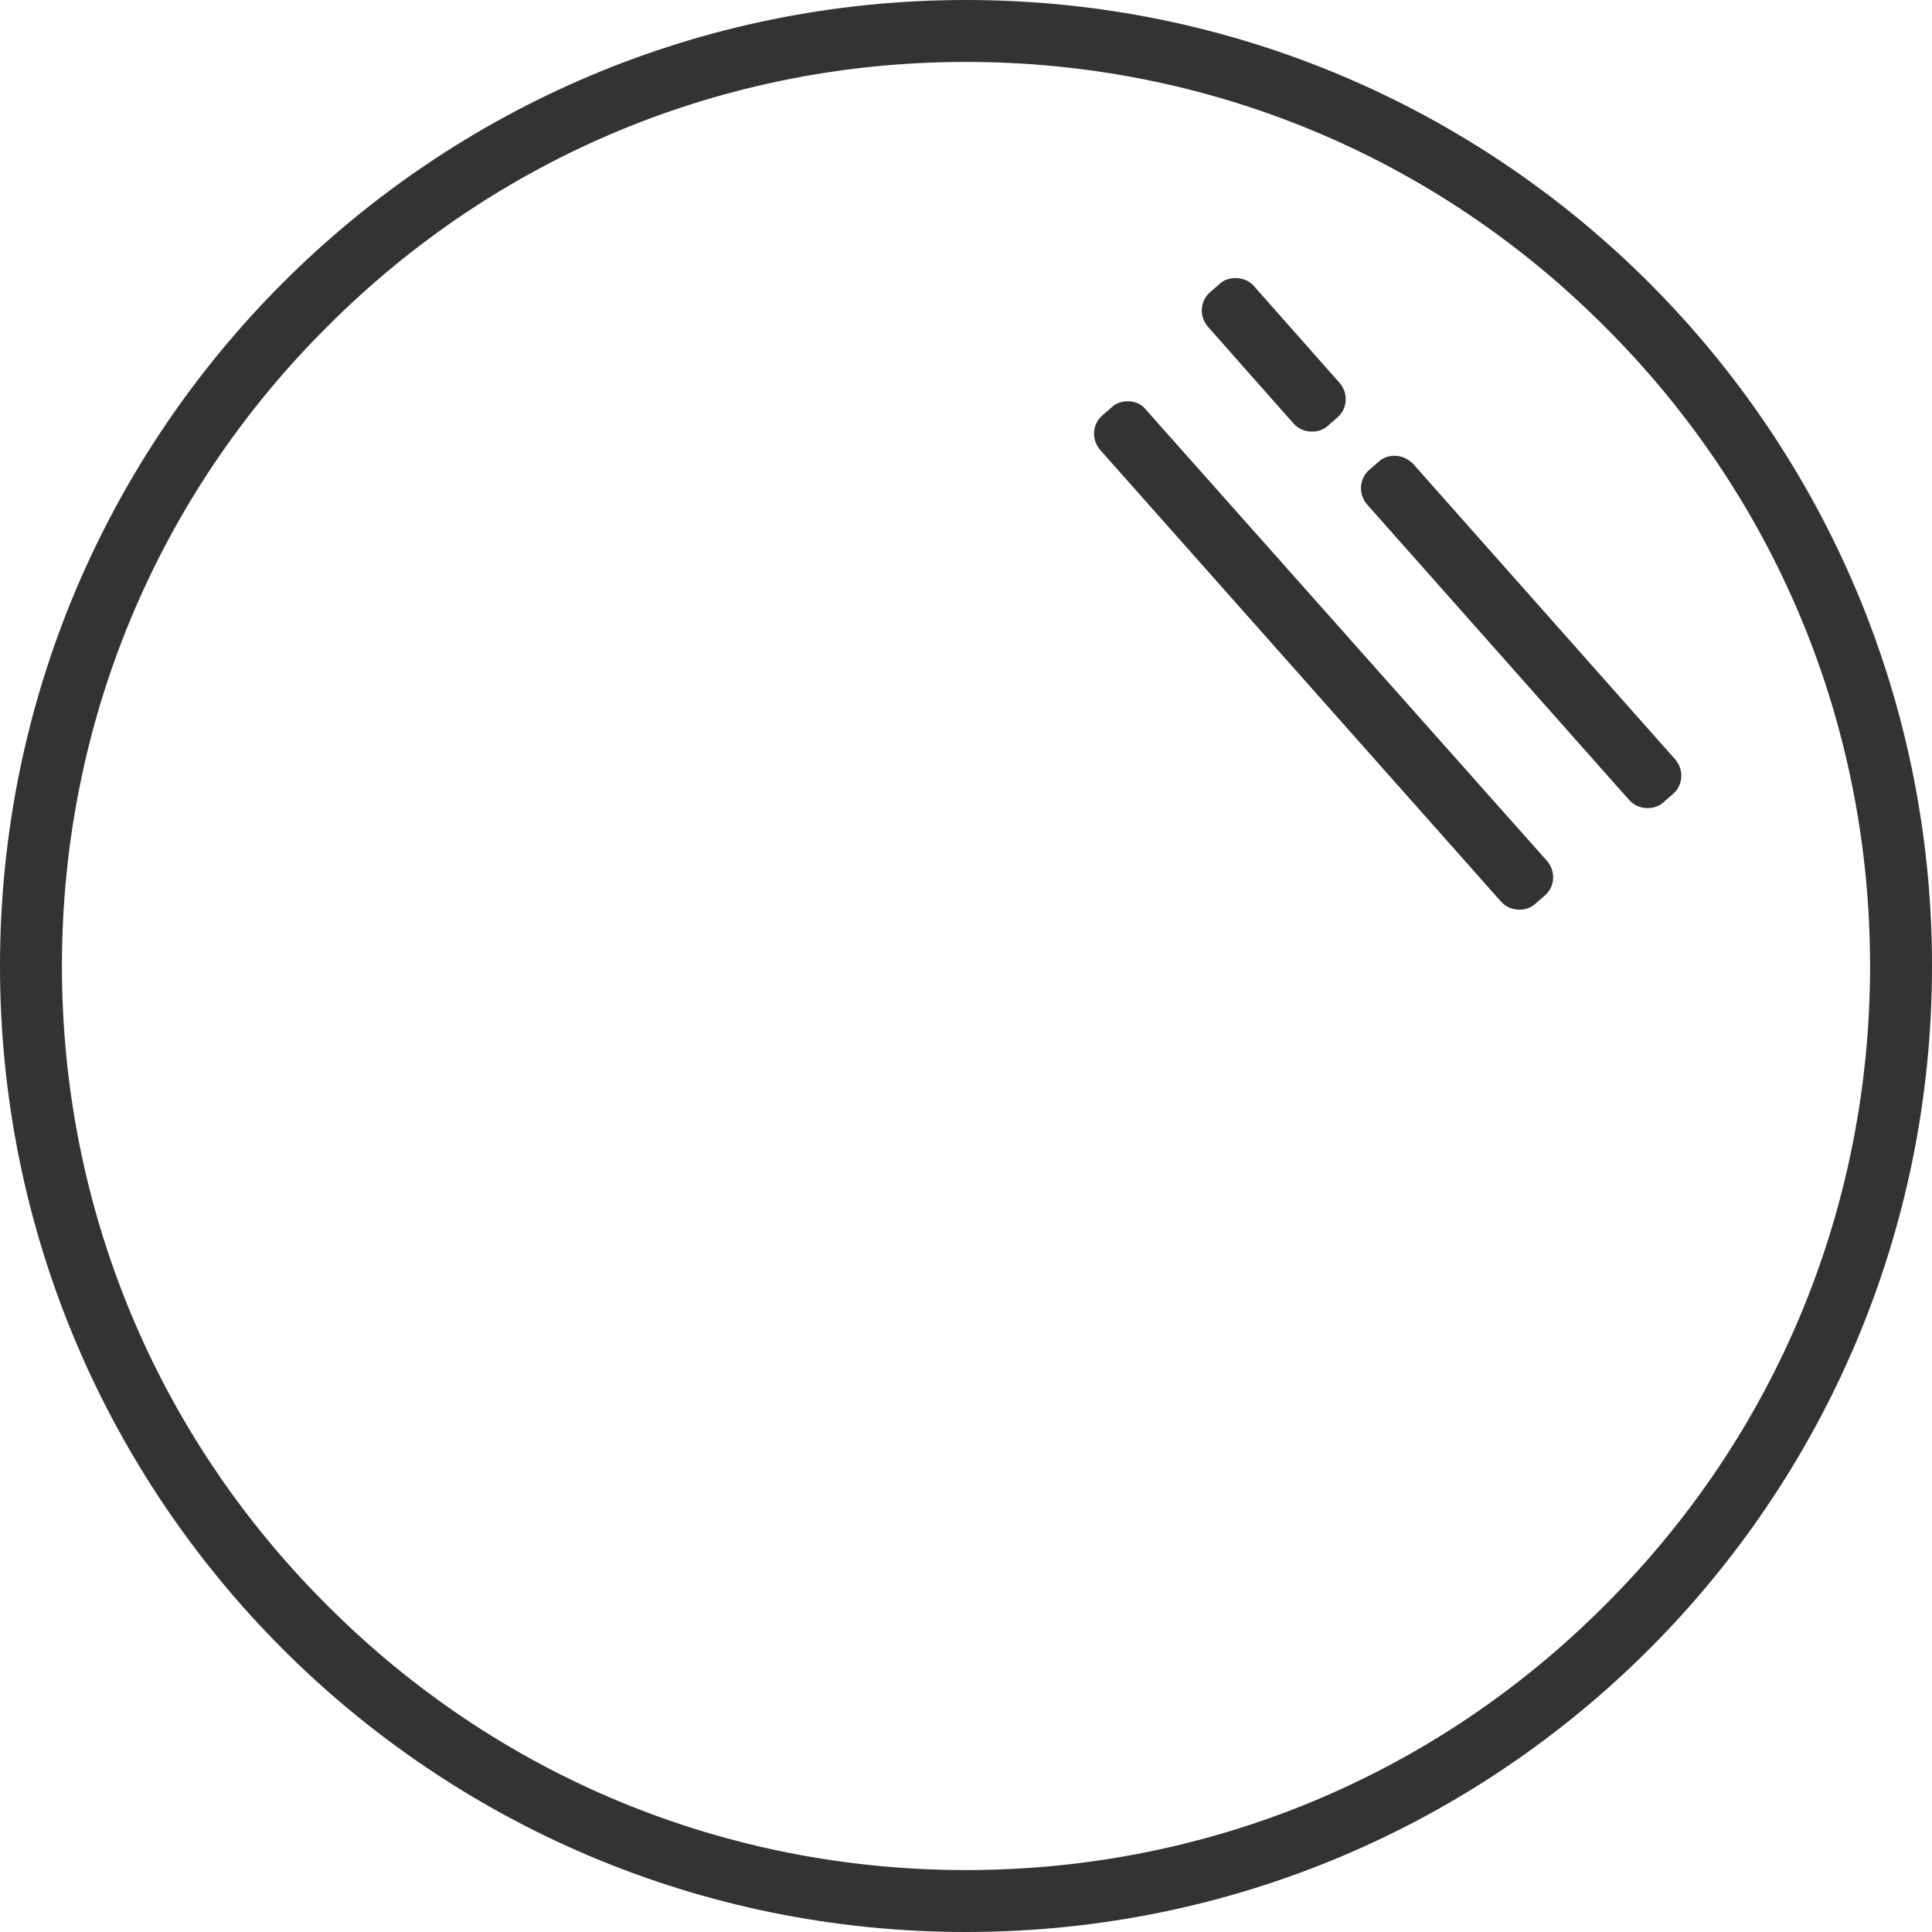 <?xml version="1.0" encoding="utf-8"?>
<!-- Generator: Adobe Illustrator 23.0.1, SVG Export Plug-In . SVG Version: 6.00 Build 0)  -->
<svg version="1.1" id="Layer_1" xmlns="http://www.w3.org/2000/svg" xmlns:xlink="http://www.w3.org/1999/xlink" x="0px" y="0px"
	 viewBox="0 0 312 312" style="enable-background:new 0 0 312 312;" xml:space="preserve">
<style type="text/css">
	.st0{fill:#333333;}
</style>
<g>
	<path class="st0" d="M156,10c39,0,75.7,15.2,103.2,42.8C286.8,80.3,302,117,302,156c0,39-15.2,75.7-42.8,103.2
		C231.7,286.8,195,302,156,302c-39,0-75.7-15.2-103.2-42.8C25.2,231.7,10,195,10,156c0-39,15.2-75.7,42.8-103.2
		C80.3,25.2,117,10,156,10 M156,0L156,0C69.8,0,0,69.8,0,156v0c0,86.2,69.8,156,156,156h0c86.2,0,156-69.8,156-156v0
		C312,69.8,242.2,0,156,0L156,0z"/>
</g>
<g>
	<path class="st0" d="M182.1,64.8c-0.9,0-1.9,0.3-2.6,1l-1.5,1.3c-1.6,1.4-1.8,3.9-0.3,5.6l64.7,72.9c0.8,0.9,1.9,1.3,3,1.3
		c0.9,0,1.9-0.3,2.6-1l1.5-1.3c1.6-1.4,1.8-3.9,0.3-5.6L185,66.1C184.3,65.2,183.2,64.8,182.1,64.8L182.1,64.8z"/>
</g>
<g>
	<path class="st0" d="M225.2,73.6c-0.9,0-1.9,0.3-2.6,1l-1.5,1.3c-1.6,1.4-1.8,3.9-0.3,5.6l42.3,47.7c0.8,0.9,1.9,1.3,3,1.3
		c0.9,0,1.9-0.3,2.6-1l1.5-1.3c1.6-1.4,1.8-3.9,0.3-5.6l-42.3-47.7C227.4,74.1,226.3,73.6,225.2,73.6L225.2,73.6z"/>
</g>
<g>
	<path class="st0" d="M199.5,44.9c-0.9,0-1.9,0.3-2.6,1l-1.5,1.3c-1.6,1.4-1.8,3.9-0.3,5.6l13.8,15.6c0.8,0.9,1.9,1.3,3,1.3
		c0.9,0,1.9-0.3,2.6-1l1.5-1.3c1.6-1.4,1.8-3.9,0.3-5.6l-13.8-15.6C201.7,45.3,200.6,44.9,199.5,44.9L199.5,44.9z"/>
</g>
</svg>

